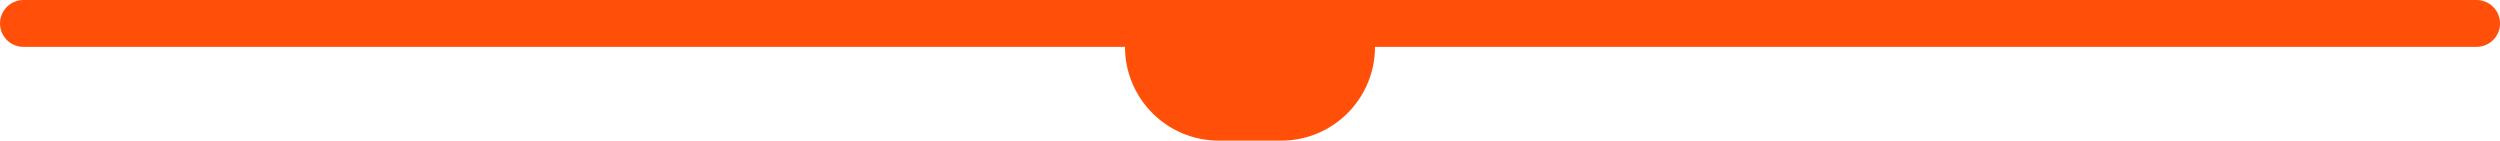 <svg xmlns="http://www.w3.org/2000/svg" width="160" height="9" viewBox="0 0 160 9" fill="none"><line x1="158.5" y1="1.5" x2="1.5" y2="1.5" stroke="#FF4F09" stroke-width="3" stroke-linecap="round"></line><path d="M72 2H88V3C88 6.314 85.314 9 82 9H78C74.686 9 72 6.314 72 3V2Z" fill="#FF4F09"></path></svg>